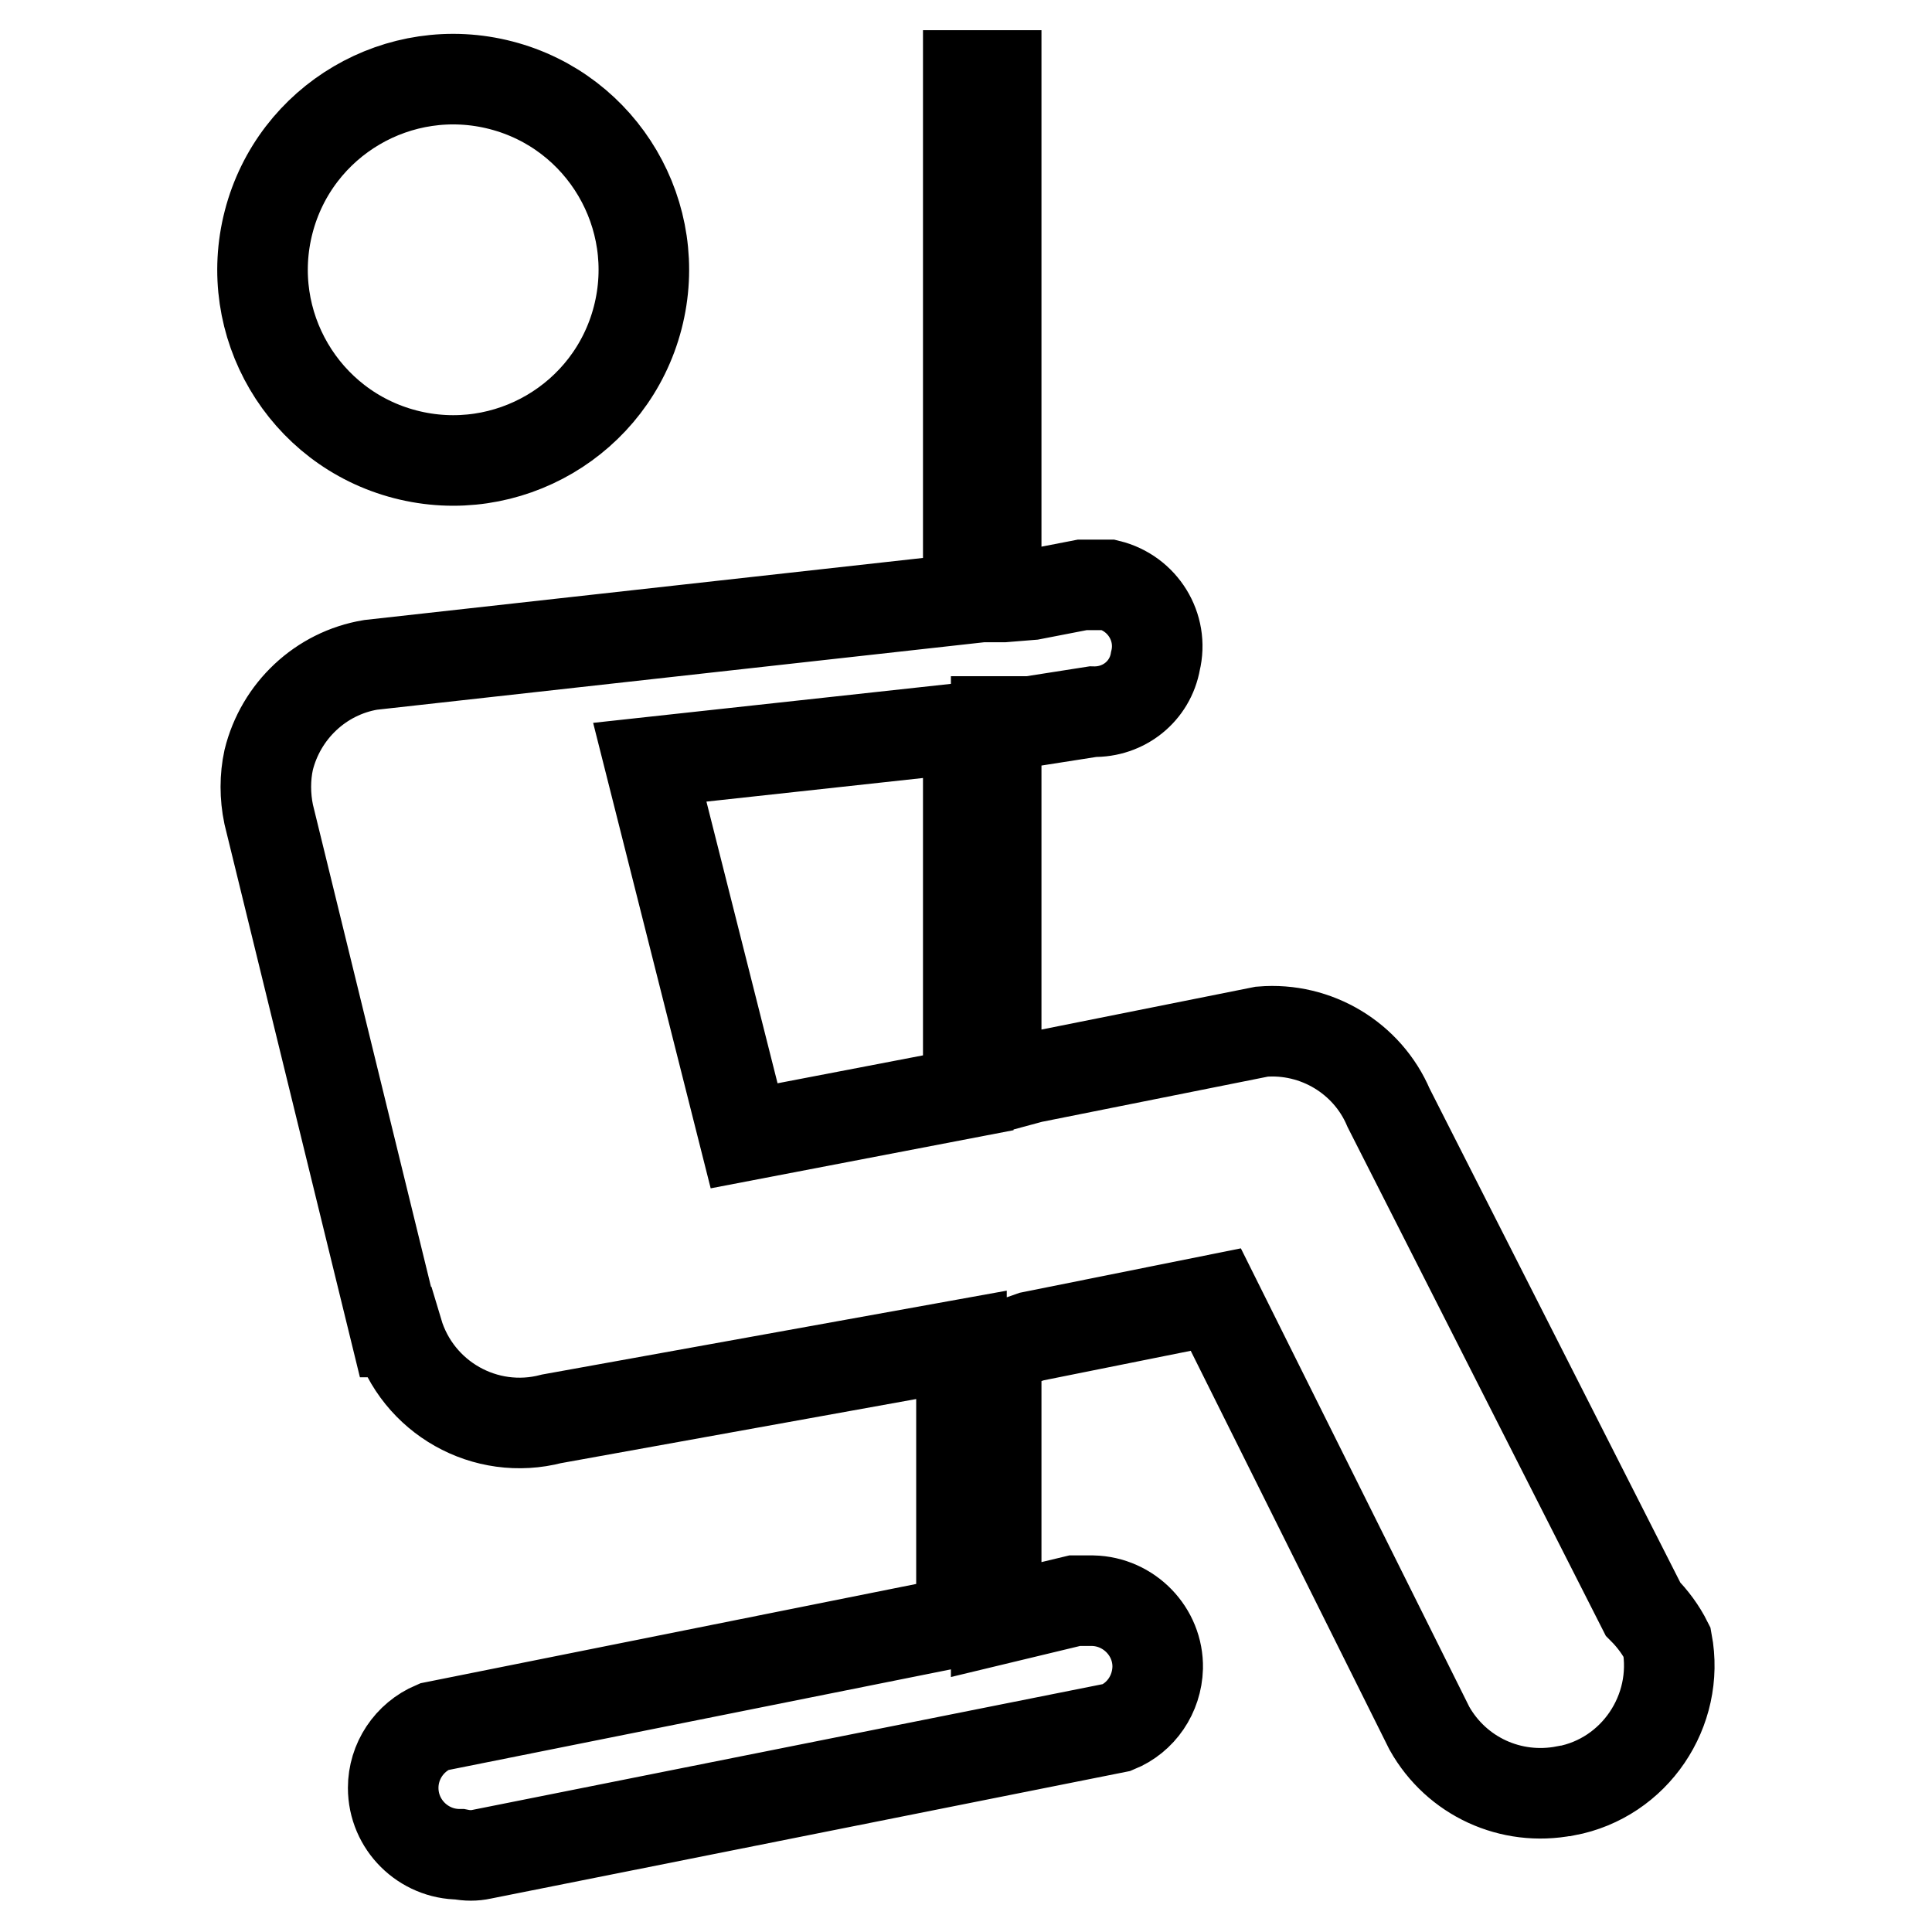 <?xml version="1.0" encoding="utf-8"?>
<!-- Svg Vector Icons : http://www.onlinewebfonts.com/icon -->
<!DOCTYPE svg PUBLIC "-//W3C//DTD SVG 1.1//EN" "http://www.w3.org/Graphics/SVG/1.1/DTD/svg11.dtd">
<svg version="1.1" xmlns="http://www.w3.org/2000/svg" xmlns:xlink="http://www.w3.org/1999/xlink" x="0px" y="0px" viewBox="0 0 256 256" enable-background="new 0 0 256 256" xml:space="preserve">
<g> <path stroke-width="12" fill-opacity="0" stroke="#000000"  d="M35.6,29.4c3.5-13.5,17.3-21.6,30.8-18.1C79.9,14.8,88,28.6,84.5,42.1C81,55.6,67.2,63.7,53.7,60.2 C40.2,56.7,32.1,42.9,35.6,29.4z M220.9,217.6c1.7,9.1-4.3,18-13.4,19.7c0,0,0,0,0,0h-0.1c-7.2,1.4-14.4-1.9-18-8.3l-28.3-56.8 l-24.4,4.9l-3.7,1.3h-1v36.2l10.4-2.5h2.4c4.8,0.1,8.7,4.1,8.6,8.9c-0.1,3.5-2.2,6.6-5.4,7.9l-84.2,16.8c-0.9,0.2-1.9,0.2-2.9,0 c-4.8,0-8.8-3.9-8.8-8.8c0-3.5,2.1-6.7,5.4-8.1l69.9-14v-36.6l-54.3,9.8c-8.8,2.3-17.8-2.8-20.4-11.5h-0.3l-16.8-68.6 c-0.5-2.4-0.5-4.9,0-7.2c1.6-6.5,6.9-11.5,13.5-12.6l79.2-8.8V10h3.7v69.1h1l3.7-0.3l6.7-1.3h3.5c4.5,1.1,7.3,5.6,6.2,10.1 c-0.7,4-4.2,6.8-8.3,6.7l-8.3,1.3H132v48.2h1l3.7-1l30.5-6.1c7.2-0.6,14,3.5,16.8,10.1l33.7,66.4C219,214.5,220.1,216,220.9,217.6z  M128.3,96.4L86.1,101l12.5,49.5l29.7-5.7V96.4z"/></g>
</svg>